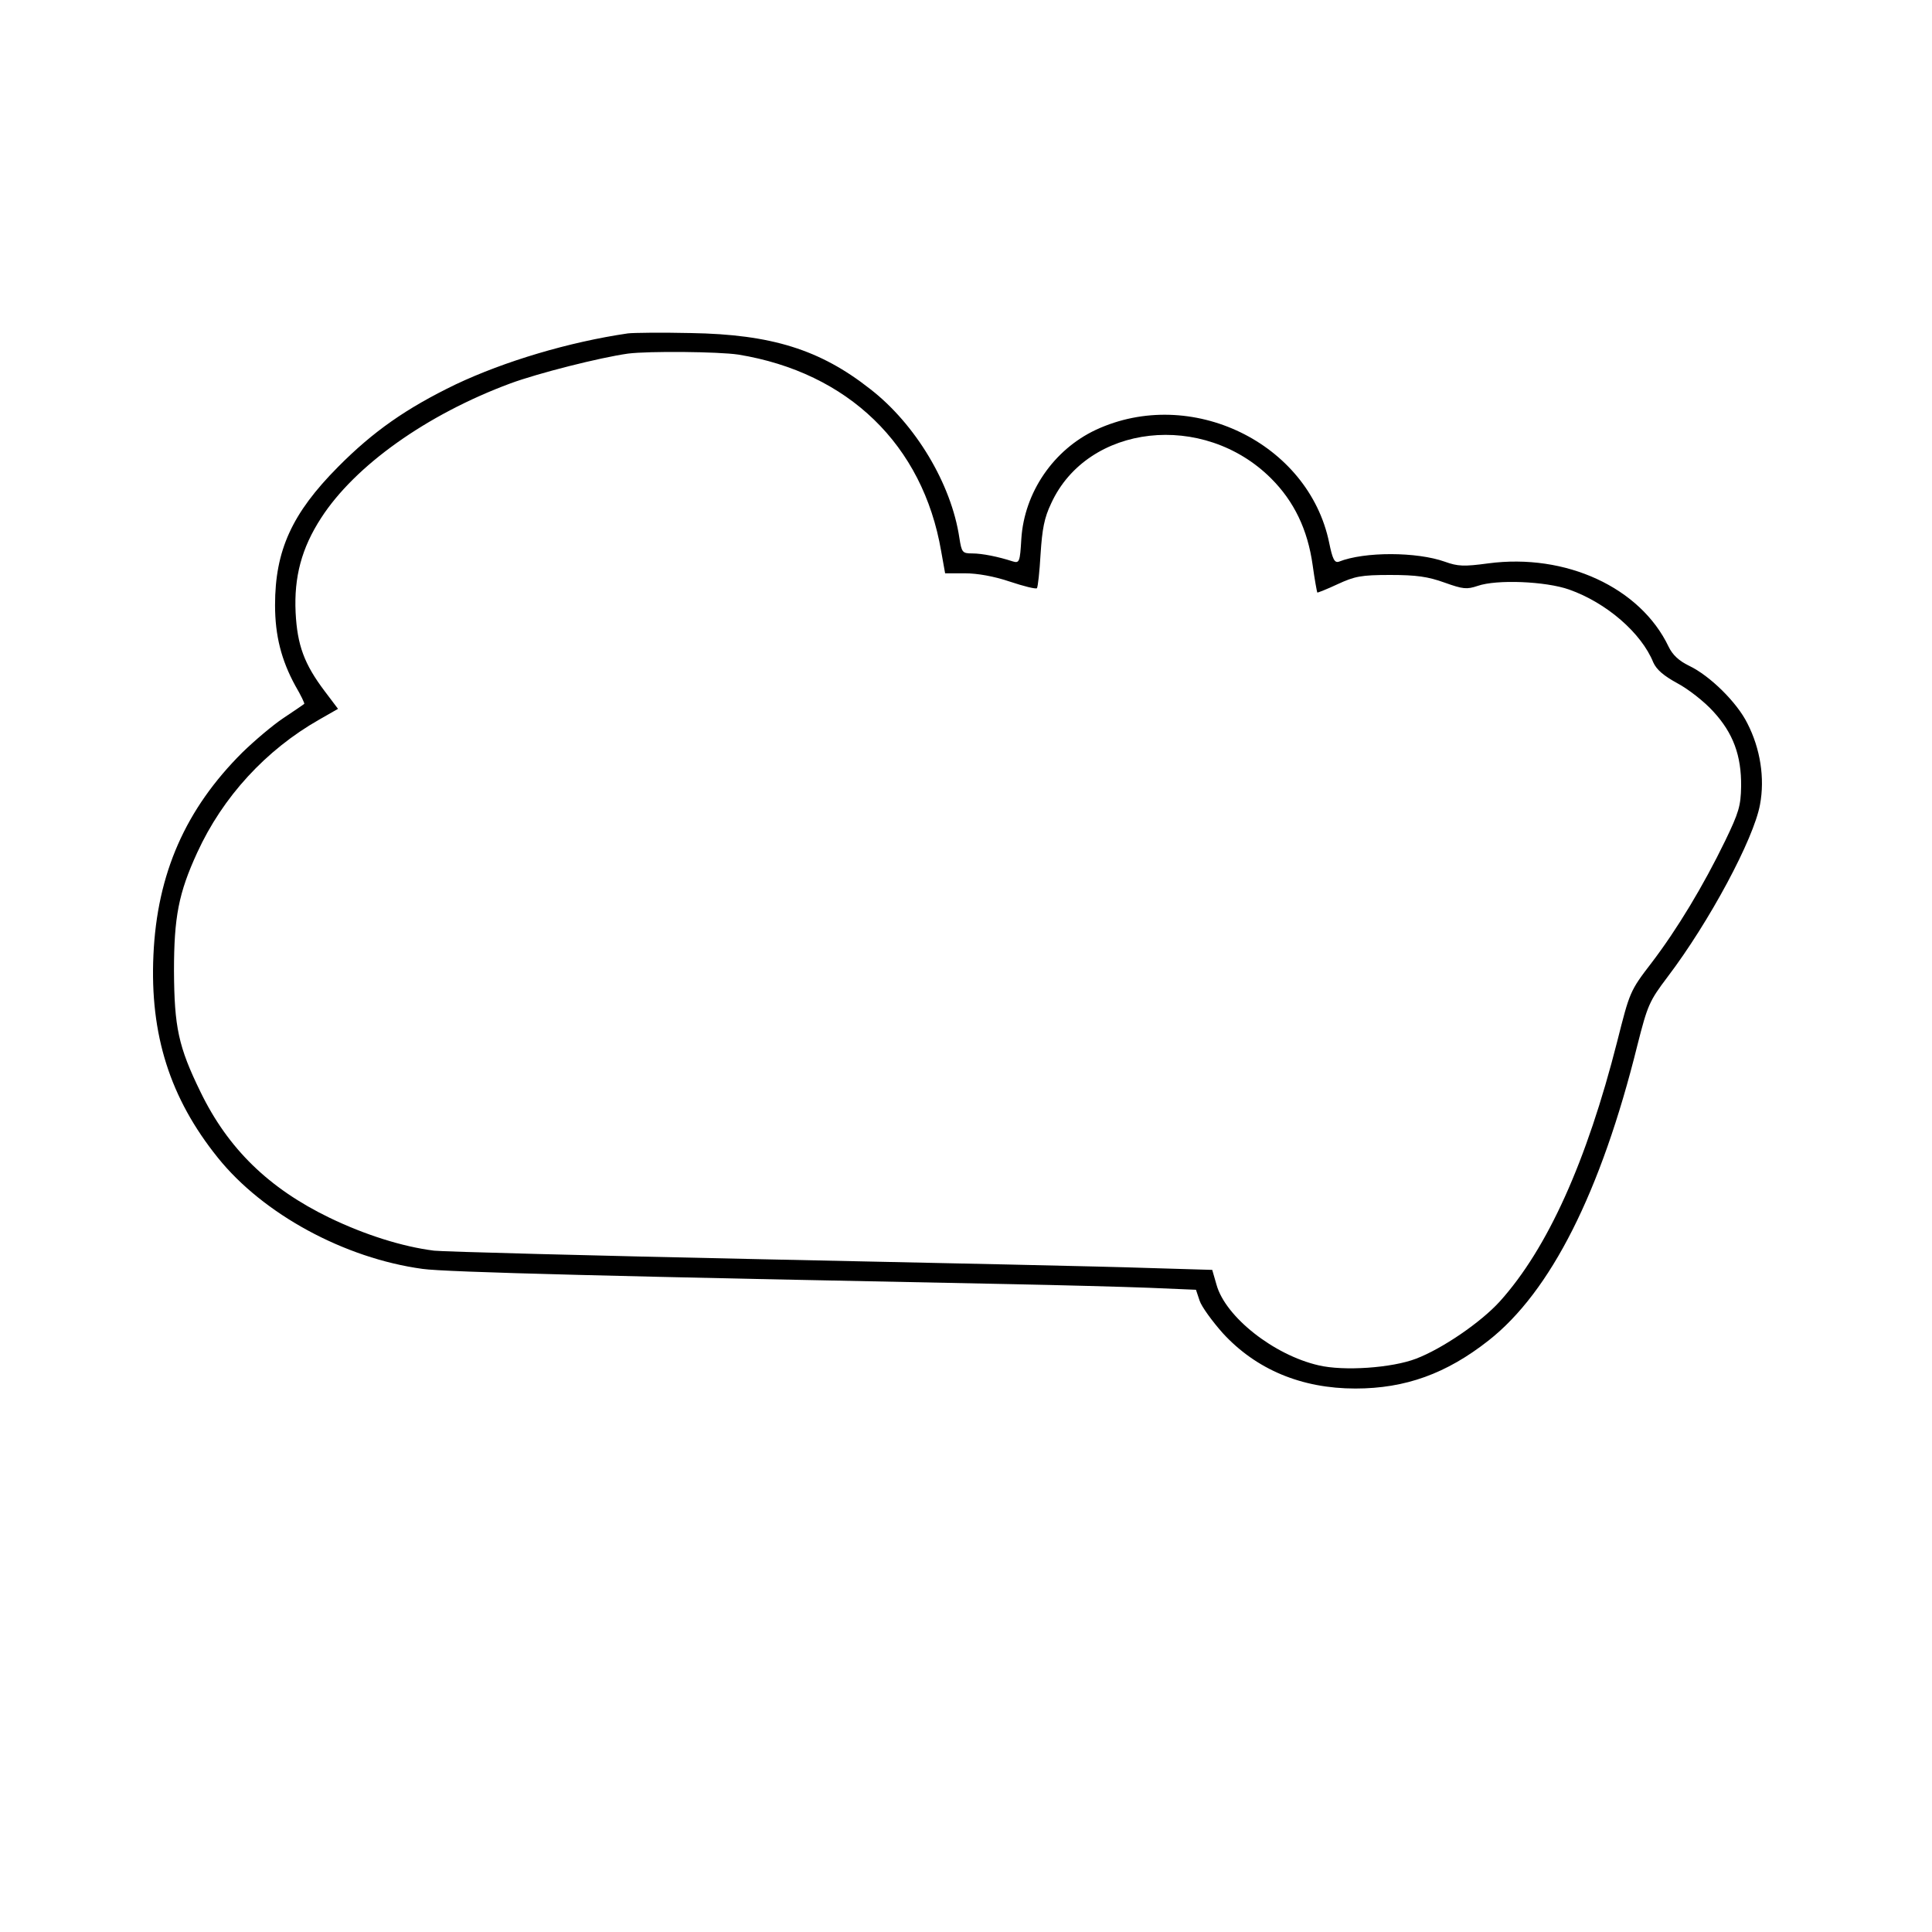 <?xml version="1.0" encoding="UTF-8" standalone="yes"?>
<svg version="1.0" xmlns="http://www.w3.org/2000/svg" width="100mm" height="100mm" viewBox="0 0 513 583" preserveAspectRatio="xMidYMid meet">
  <g transform="translate(0,583) scale(0.1,-0.1)" fill="#000000" stroke="none">
    <path d="M1545 4824 c-178 -26 -372 -84 -520 -154 -149 -72 -249 -142 -355
-249 -139 -140 -190 -252 -190 -417 0 -92 19 -166 61 -243 17 -29 29 -54 27
-55 -2 -2 -30 -21 -63 -43 -33 -22 -88 -69 -123 -103 -172 -171 -258 -366
-269 -612 -11 -240 50 -432 194 -611 137 -171 383 -304 618 -336 69 -10 594
-23 1775 -46 151 -3 339 -8 417 -11 l142 -6 11 -33 c6 -18 38 -62 70 -98 101
-110 238 -167 400 -167 151 0 275 45 402 145 187 147 339 447 449 891 31 122
36 133 91 206 126 166 260 416 279 520 15 80 1 169 -38 245 -31 63 -113 144
-176 174 -31 15 -50 33 -62 58 -85 178 -310 282 -544 251 -74 -10 -92 -9 -131
5 -84 30 -242 31 -320 0 -13 -4 -19 8 -29 57 -62 302 -418 474 -704 341 -128
-60 -216 -189 -225 -329 -4 -70 -6 -74 -26 -68 -43 14 -92 24 -122 24 -30 0
-32 3 -39 47 -24 162 -132 343 -269 449 -151 119 -298 165 -541 169 -88 2
-173 1 -190 -1z m333 -64 c331 -54 557 -272 612 -593 l12 -67 60 0 c37 0 88
-9 135 -25 42 -14 78 -23 82 -20 3 4 8 50 11 103 5 76 11 109 32 153 110 240
460 279 664 75 69 -69 110 -154 125 -261 6 -44 13 -81 14 -83 1 -1 29 10 61
25 52 24 71 28 159 28 79 0 114 -5 164 -23 56 -20 67 -21 100 -10 57 20 205
14 276 -11 113 -40 218 -131 254 -220 10 -22 31 -40 73 -63 32 -17 81 -55 108
-85 60 -65 85 -133 84 -226 -1 -59 -7 -79 -48 -164 -66 -136 -145 -267 -222
-368 -66 -86 -66 -88 -104 -238 -92 -362 -210 -624 -354 -784 -57 -63 -174
-143 -253 -173 -73 -28 -218 -38 -294 -20 -135 31 -281 146 -308 243 l-13 45
-202 6 c-110 4 -628 15 -1151 26 -522 11 -970 23 -995 26 -96 12 -209 48 -315
99 -184 89 -307 209 -390 380 -67 137 -79 196 -80 365 0 163 14 235 70 357 77
168 207 310 369 402 l56 32 -40 53 c-62 82 -83 139 -88 238 -5 107 18 194 77
285 102 158 318 312 571 406 84 31 270 78 355 90 63 8 273 6 333 -3z"/>
  </g>
</svg>